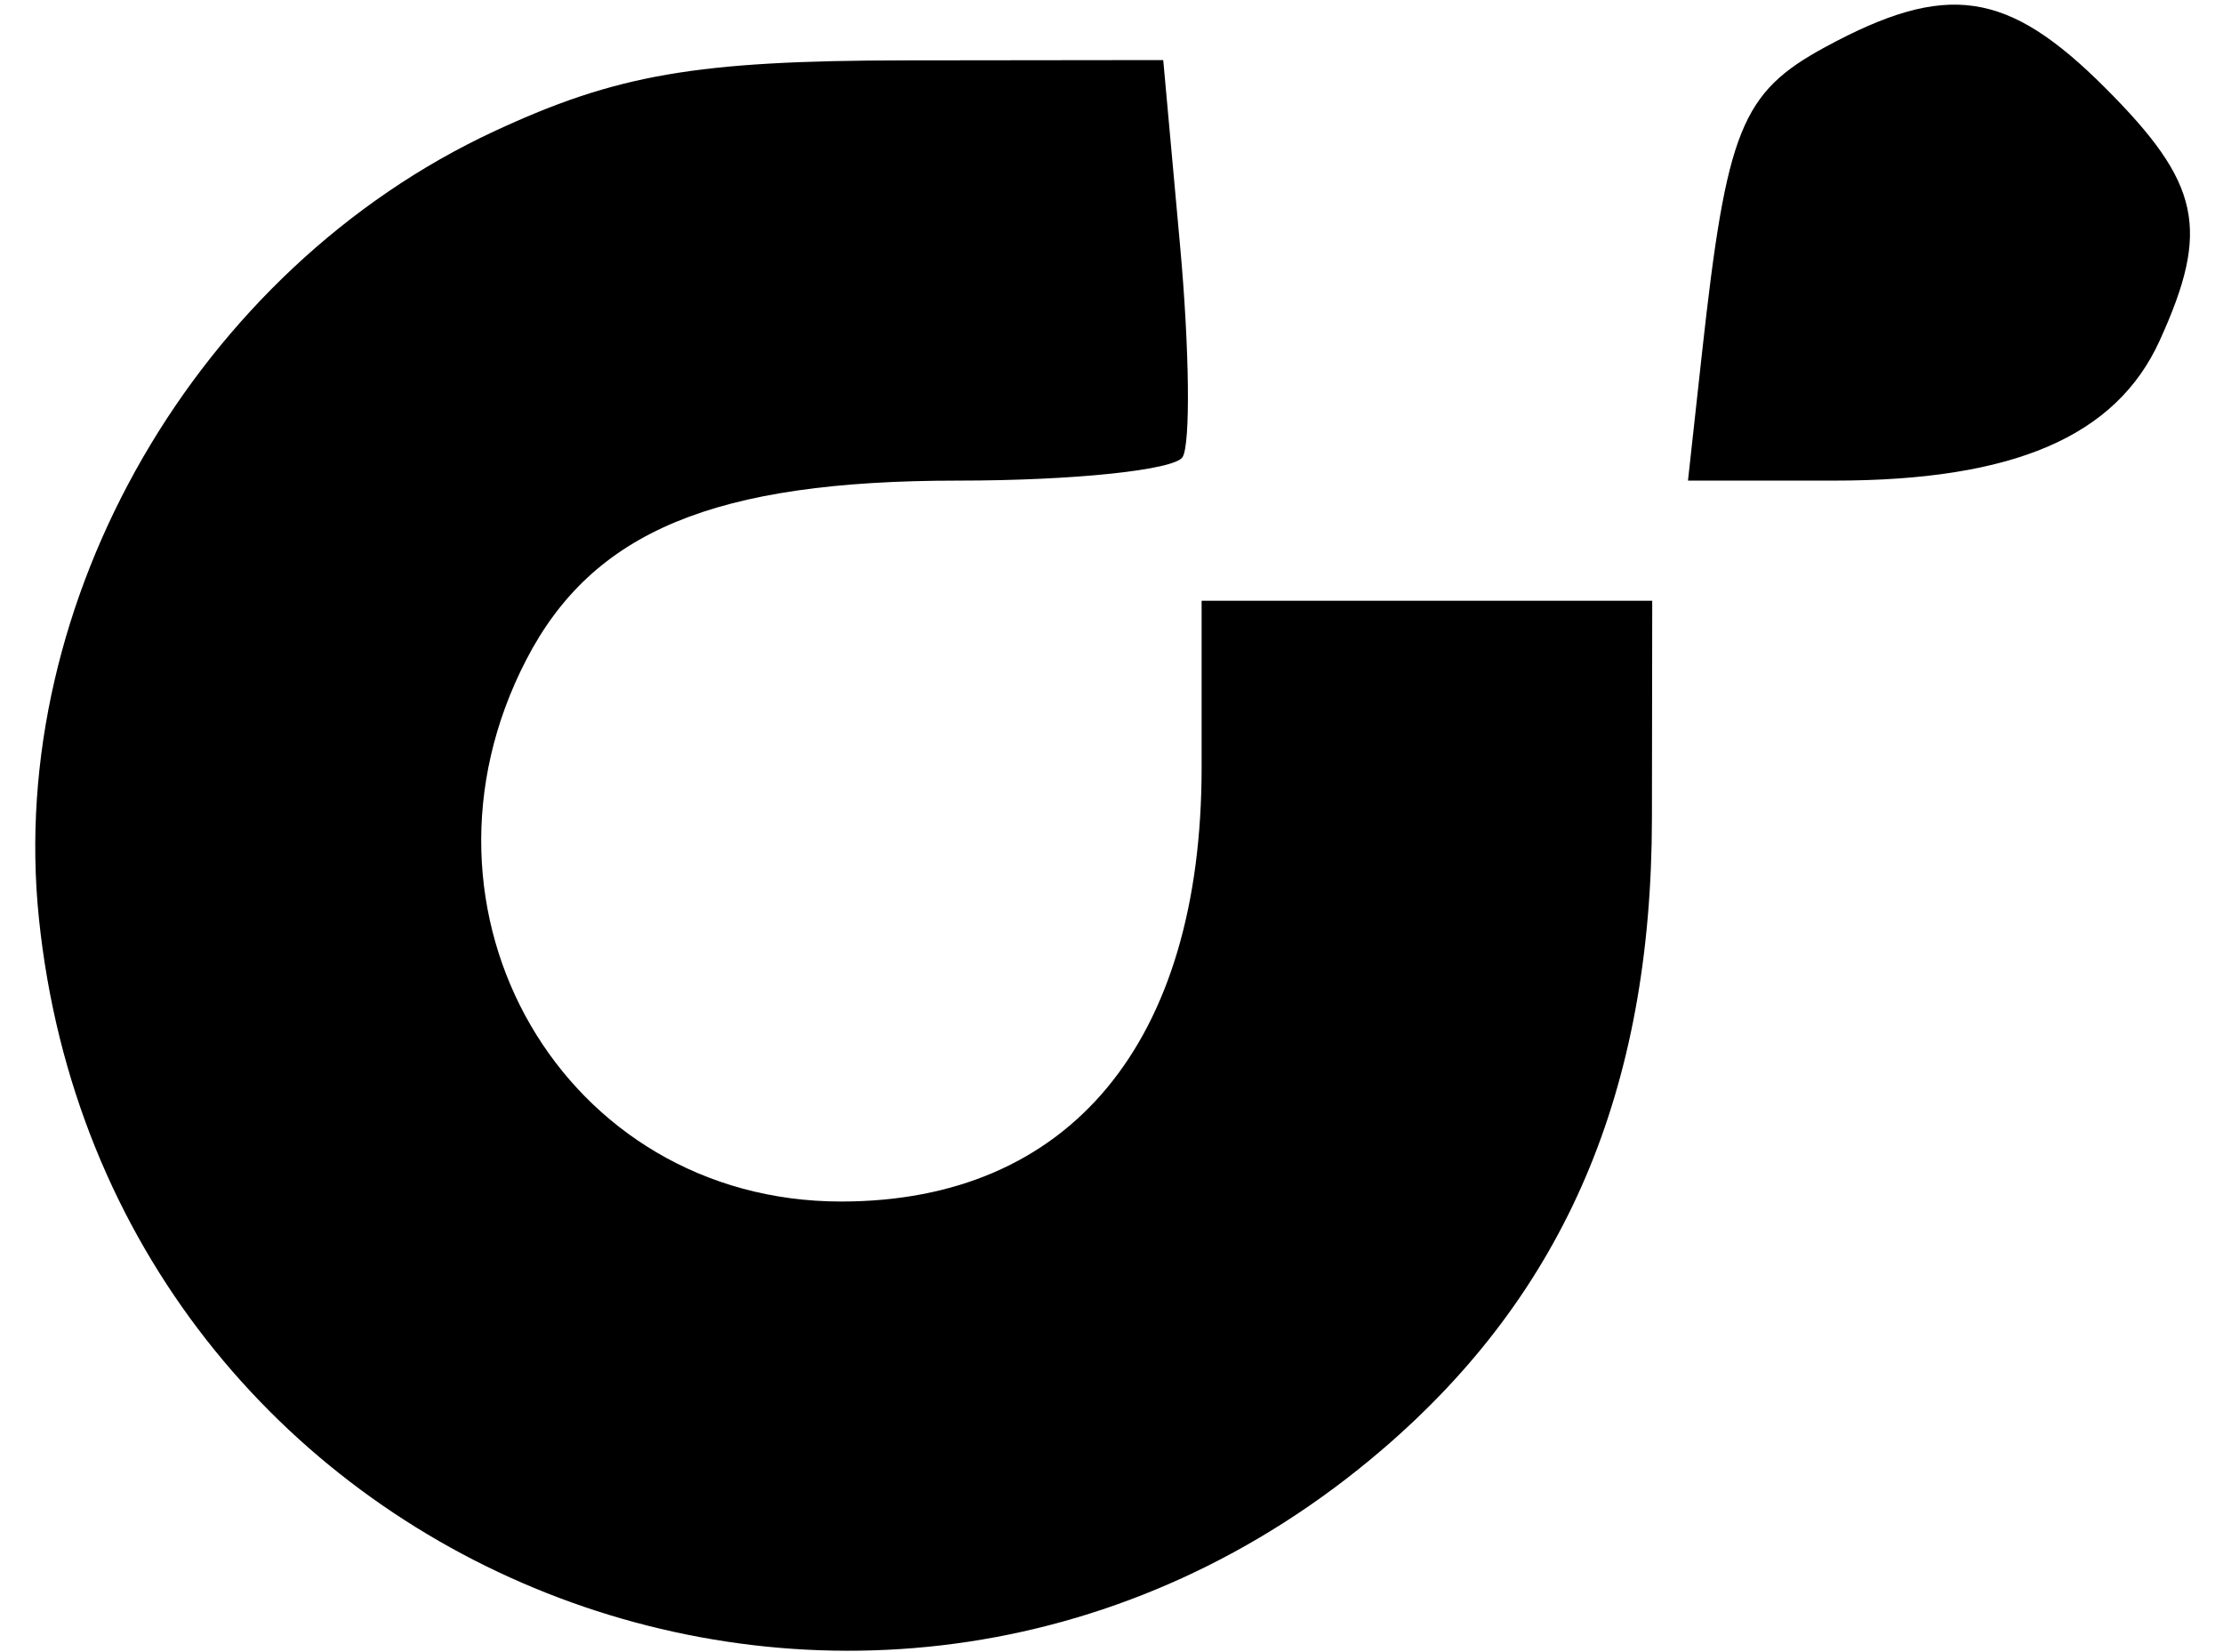 <svg xmlns="http://www.w3.org/2000/svg" width="74" height="55" viewBox="0 0 74 55" version="1.1">
	<path d="M 60.763 1.565 C 57.967 3.082, 57.476 4.301, 56.657 11.750 L 56.190 16 61.048 16 C 67.026 16, 70.435 14.536, 71.890 11.343 C 73.585 7.622, 73.258 6.104, 70.077 2.923 C 66.822 -0.332, 64.802 -0.626, 60.763 1.565 M 16.444 4.374 C 6.577 8.968, 0.203 19.990, 1.295 30.569 C 3.558 52.493, 29.200 62.648, 45.995 48.272 C 52.095 43.051, 54.978 36.313, 54.990 27.250 L 55 20 47.500 20 L 40 20 40 25.550 C 40 34.713, 35.609 40, 28 40 C 18.768 40, 13.171 30.372, 17.517 21.967 C 19.732 17.683, 23.787 16, 31.891 16 C 35.736 16, 39.100 15.648, 39.366 15.217 C 39.632 14.786, 39.596 11.636, 39.286 8.217 L 38.722 2 30.111 2.010 C 23.180 2.018, 20.513 2.479, 16.444 4.374" stroke="none" fill="black" fill-rule="evenodd"/>
</svg>